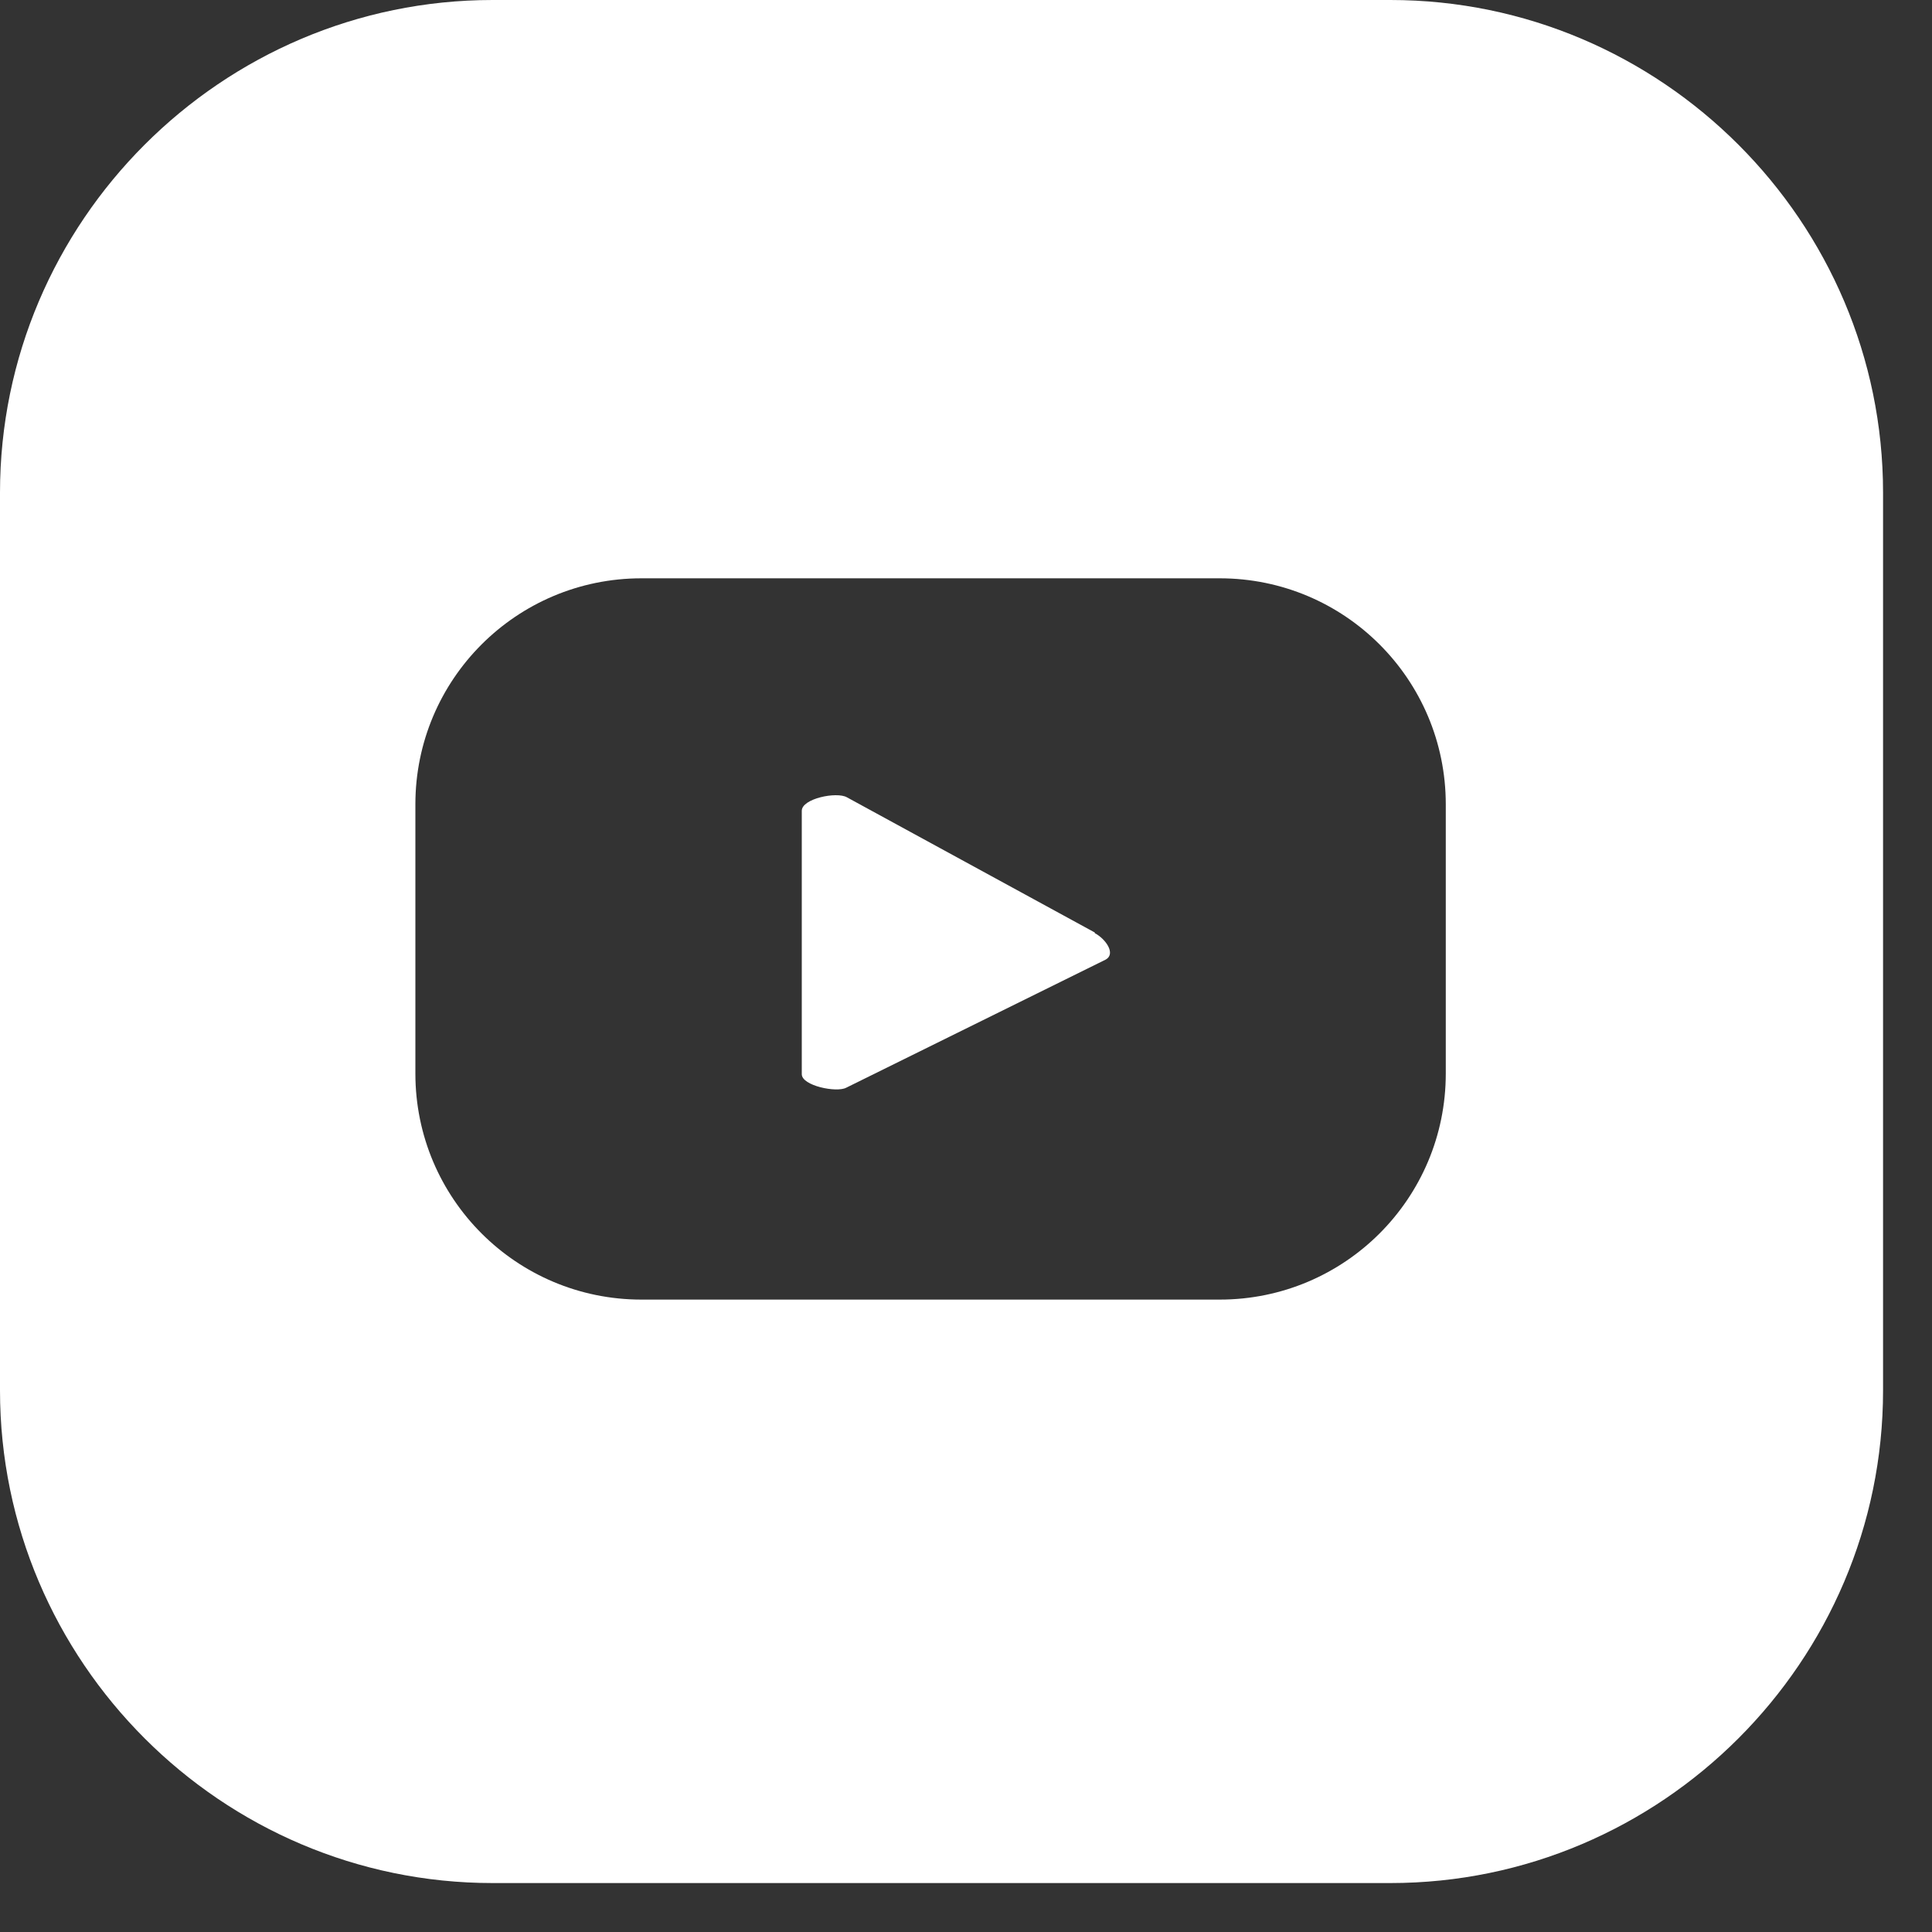 <svg width="30" height="30" viewBox="0 0 30 30" fill="none" xmlns="http://www.w3.org/2000/svg">
<rect x="0" y="0" width="30" height="30" fill="#333333" stroke="none"/>
<path d="M21.59 0H7.65C3.44 0 0 3.44 0 7.65V21.59C0 25.8 3.44 29.24 7.65 29.24H21.59C25.8 29.24 29.24 25.8 29.24 21.59V7.65C29.24 3.44 25.8 0 21.59 0ZM22.45 16.67C22.45 18.61 20.88 20.18 18.94 20.18H9.96C8.02 20.18 6.45 18.61 6.45 16.67V12.49C6.45 10.55 8.02 8.98 9.96 8.98H18.94C20.88 8.98 22.45 10.55 22.45 12.49V16.67Z" fill="white"/>
<path d="M17 14.48L13.15 12.38C12.99 12.29 12.45 12.4 12.45 12.59V16.68C12.45 16.86 12.99 16.97 13.14 16.89L17.17 14.9C17.33 14.81 17.17 14.58 17 14.49V14.48Z" fill="white"/>
</svg>
